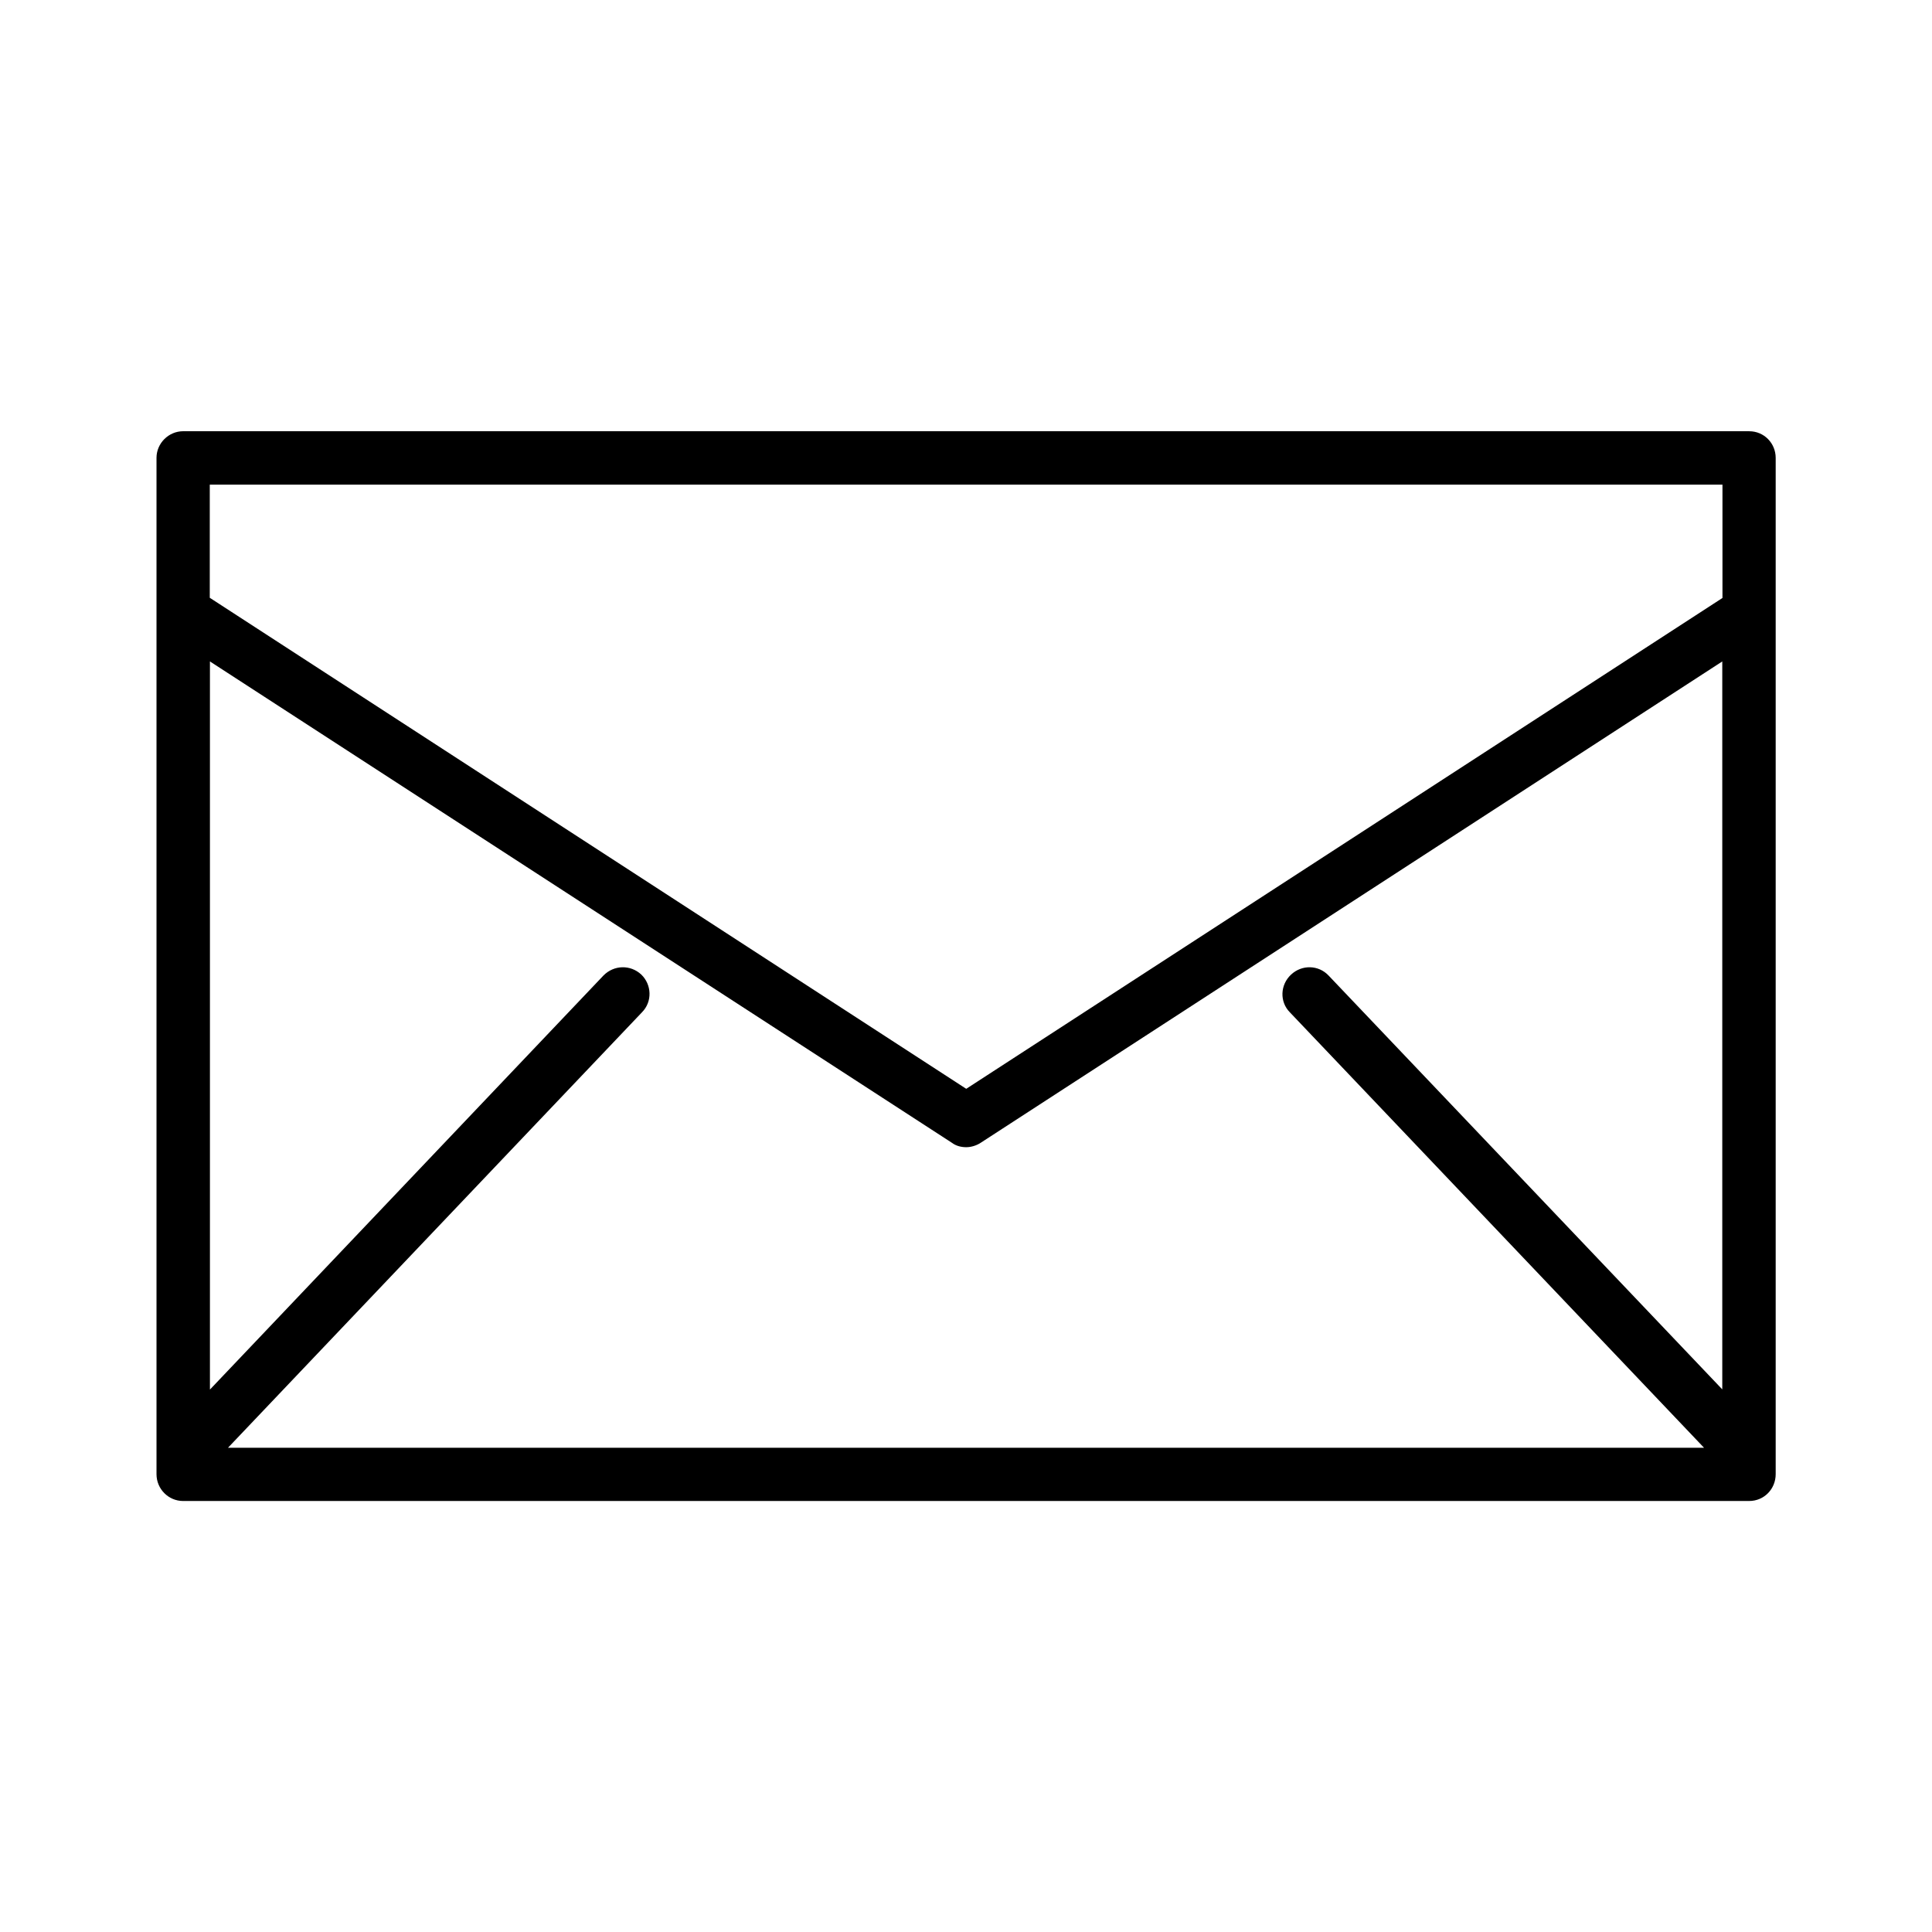 <?xml version="1.0" encoding="UTF-8"?>
<!-- Uploaded to: SVG Repo, www.svgrepo.com, Generator: SVG Repo Mixer Tools -->
<svg fill="#000000" width="800px" height="800px" version="1.1" viewBox="144 144 512 512" xmlns="http://www.w3.org/2000/svg">
 <path d="m607.57 258.28h-415.04c-3.828 0-7.055 3.176-7.055 7.055v269.34c0 3.93 3.176 7.106 7.055 7.106l415.04-0.004c3.93 0 7.004-3.176 7.004-7.106v-269.33c0-3.883-3.074-7.055-7.004-7.055zm-111.49 144.24c-2.668-2.82-7.051-2.922-9.926-0.25-2.922 2.719-3.07 7.203-0.352 9.977l109.78 115.42h-391.16l109.73-115.42c2.769-2.82 2.57-7.305-0.203-9.977-2.871-2.672-7.254-2.57-10.023 0.25l-104.29 109.73v-192.96l196.64 127.57c1.059 0.805 2.418 1.16 3.777 1.16 1.258 0 2.672-0.402 3.828-1.16l196.54-127.57v192.91zm104.39-130.08v30.027l-200.41 130.08-200.47-130.13v-29.977z"/>
</svg>
